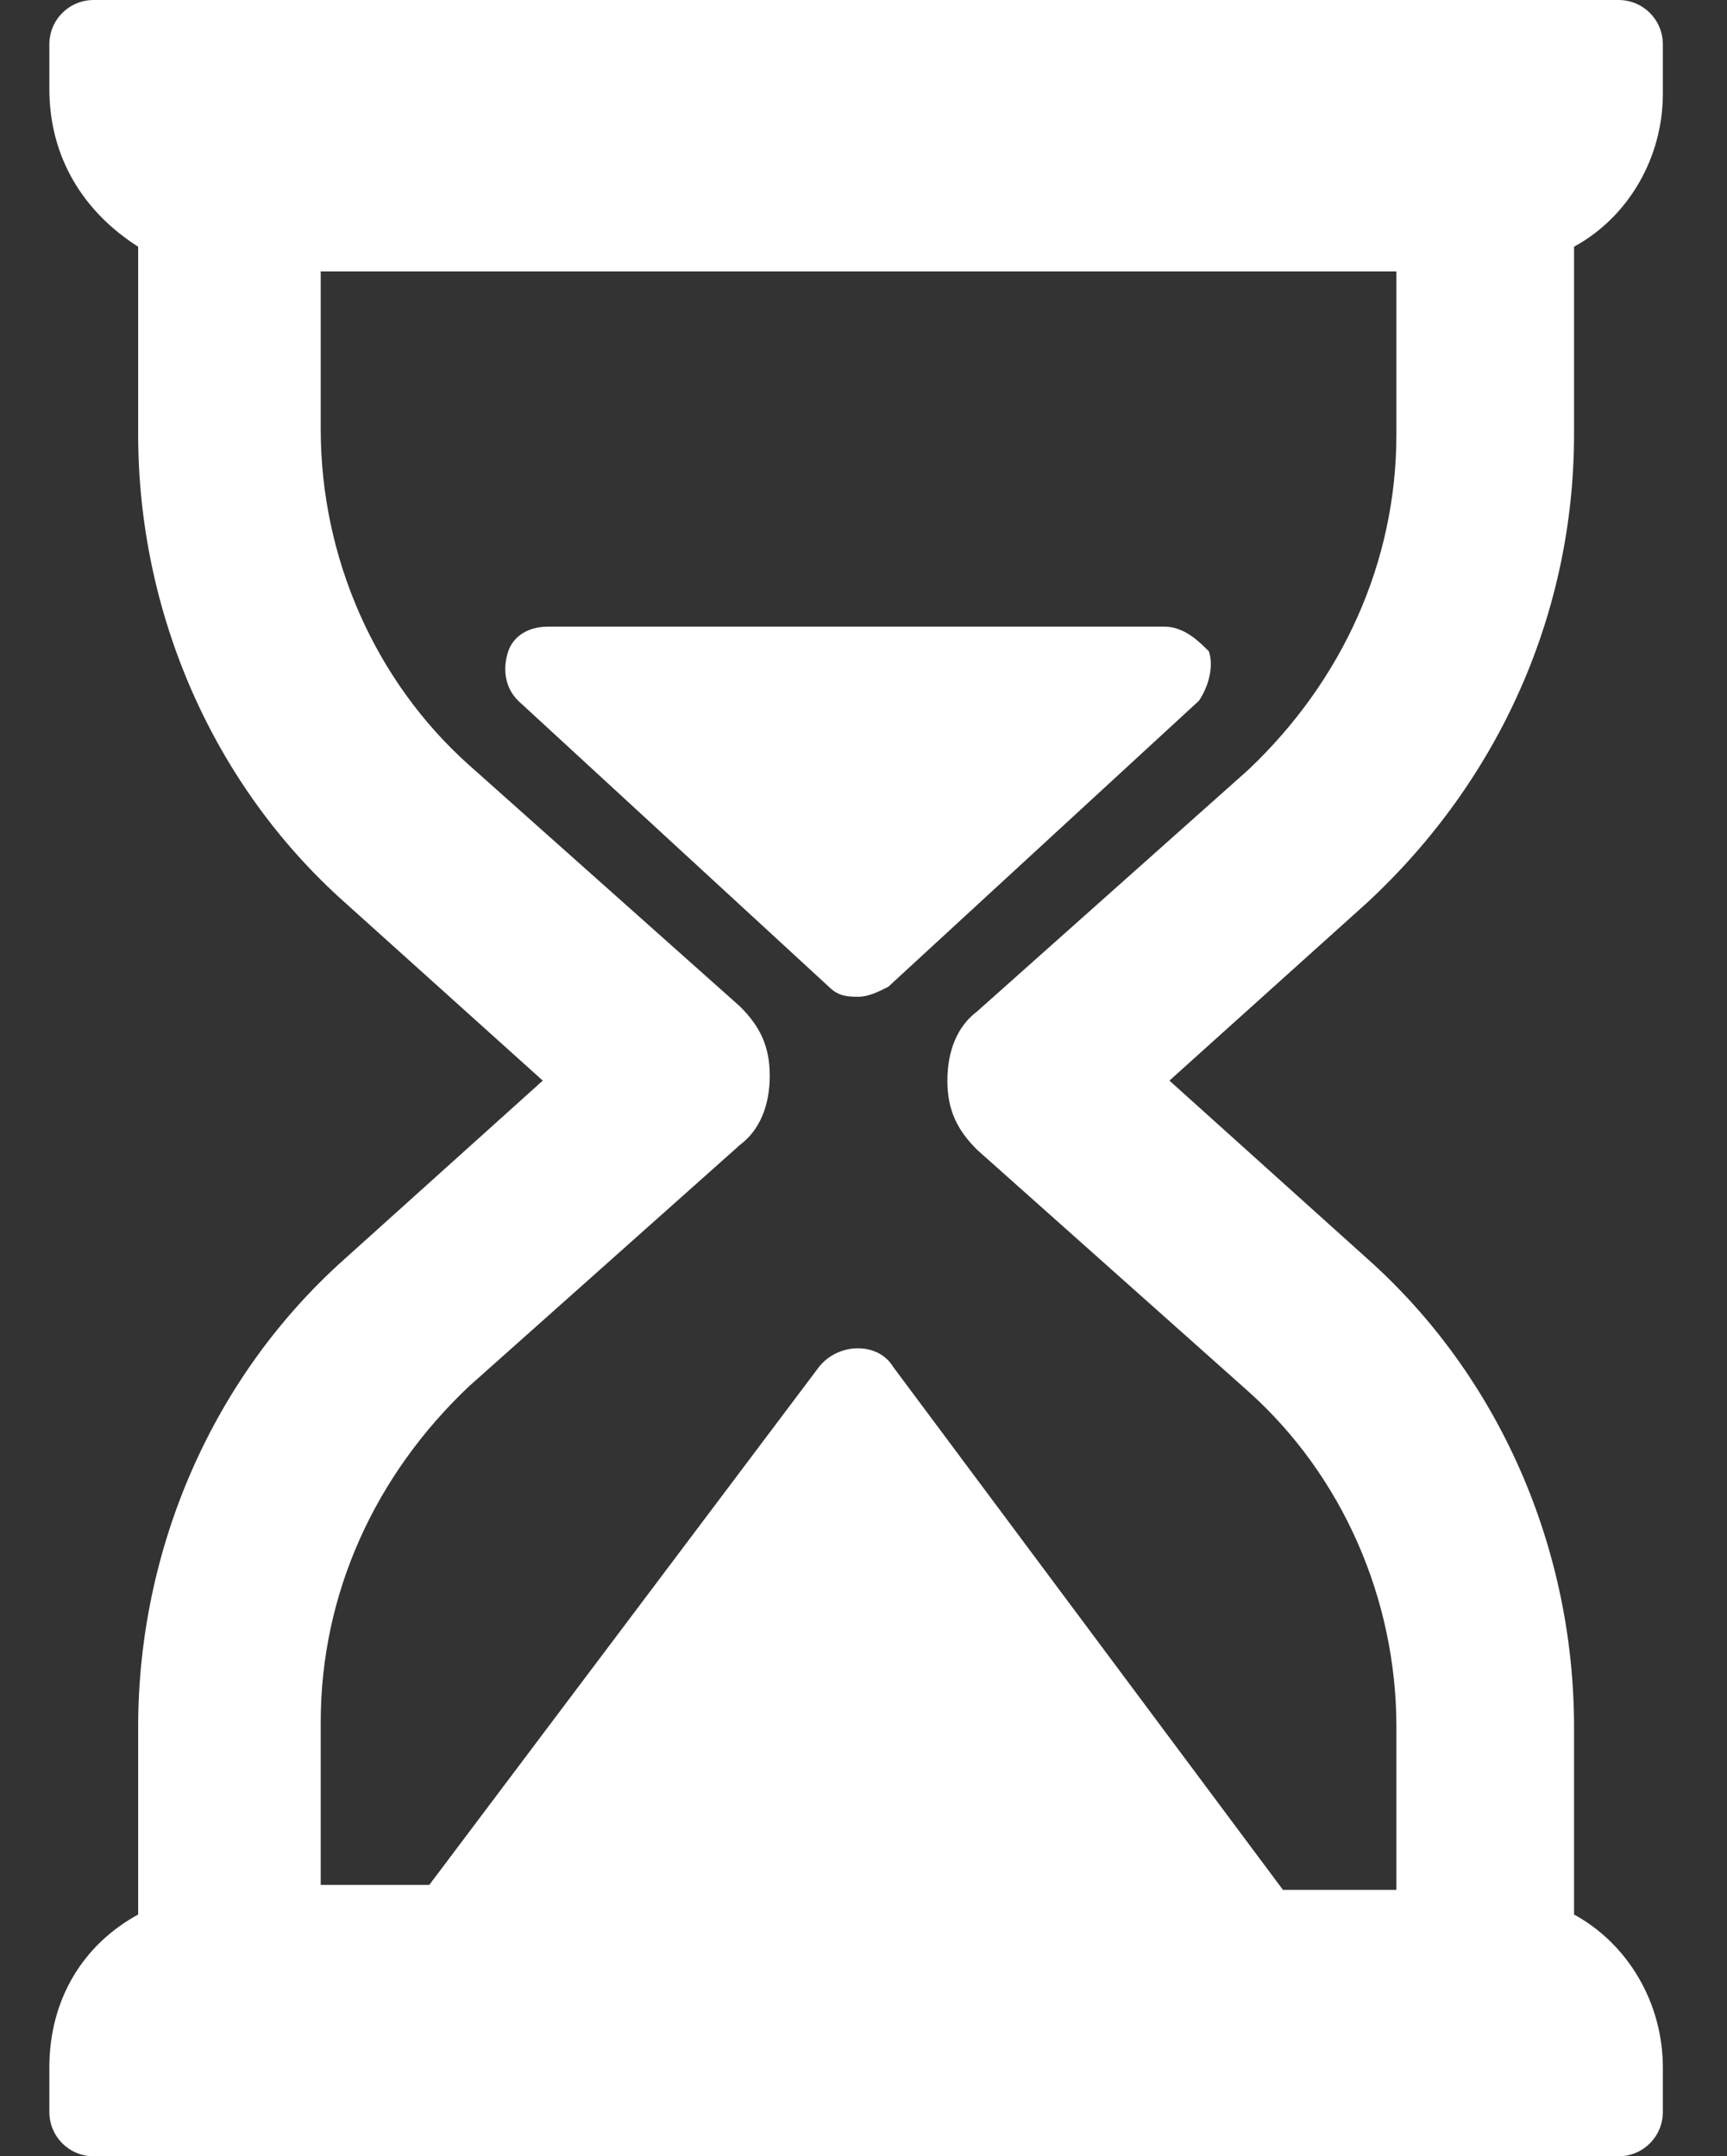 <?xml version="1.0" encoding="utf-8"?>
<!-- Generator: Adobe Illustrator 25.2.0, SVG Export Plug-In . SVG Version: 6.00 Build 0)  -->
<svg version="1.1" id="Layer_1" xmlns="http://www.w3.org/2000/svg" xmlns:xlink="http://www.w3.org/1999/xlink" x="0px" y="0px"
	 viewBox="0 0 35 43.7" style="enable-background:new 0 0 35 43.7;" xml:space="preserve">
<rect x="0" y="0" width="35" height="43.7" fill="#333333" stroke="none"/>
<style type="text/css">
	.st0{fill:#FFFFFF;}
</style>
<g>
	<g>
		<g>
			<path class="st0" d="M31.9,8.8V5c1.1-0.6,1.8-1.8,1.8-3.1V0.9c0-0.5-0.4-0.9-0.9-0.9H1.9C1.4,0,1,0.4,1,0.9v0.9
				C1,3.2,1.7,4.3,2.8,5v3.8c0,3.6,1.5,7.1,4.2,9.5l4,3.6l-4,3.6c-2.7,2.4-4.2,5.9-4.2,9.5v3.8C1.7,39.4,1,40.5,1,41.9v0.9
				c0,0.5,0.4,0.9,0.9,0.9h30.9c0.5,0,0.9-0.4,0.9-0.9v-0.9c0-1.3-0.7-2.5-1.8-3.1v-3.8c0-3.6-1.5-7.1-4.2-9.5l-4-3.6l4-3.6
				C30.4,15.8,31.9,12.4,31.9,8.8z M25.3,15.6l-5.5,4.9c-0.4,0.3-0.6,0.8-0.6,1.4s0.2,1,0.6,1.4l5.5,4.9c1.9,1.7,3,4.2,3,6.8v3.3H26
				l-7.9-10.6c-0.3-0.5-1.1-0.5-1.5,0L8.7,38.2H6.5v-3.3c0-2.6,1.1-5,3-6.8l5.5-4.9c0.4-0.3,0.6-0.8,0.6-1.4s-0.2-1-0.6-1.4
				l-5.5-4.9c-1.9-1.7-3-4.2-3-6.8V5.5h21.8v3.3C28.3,11.4,27.2,13.8,25.3,15.6z"/>
			<path class="st0" d="M23.6,12.7H11.1c-0.4,0-0.7,0.2-0.8,0.5c-0.1,0.3-0.1,0.7,0.2,1l6.3,5.8c0.2,0.2,0.4,0.2,0.6,0.2
				c0.2,0,0.4-0.1,0.6-0.2l6.3-5.8c0.2-0.3,0.3-0.7,0.2-1C24.3,13,24,12.7,23.6,12.7z"/>
		</g>
	</g>
</g>
</svg>

